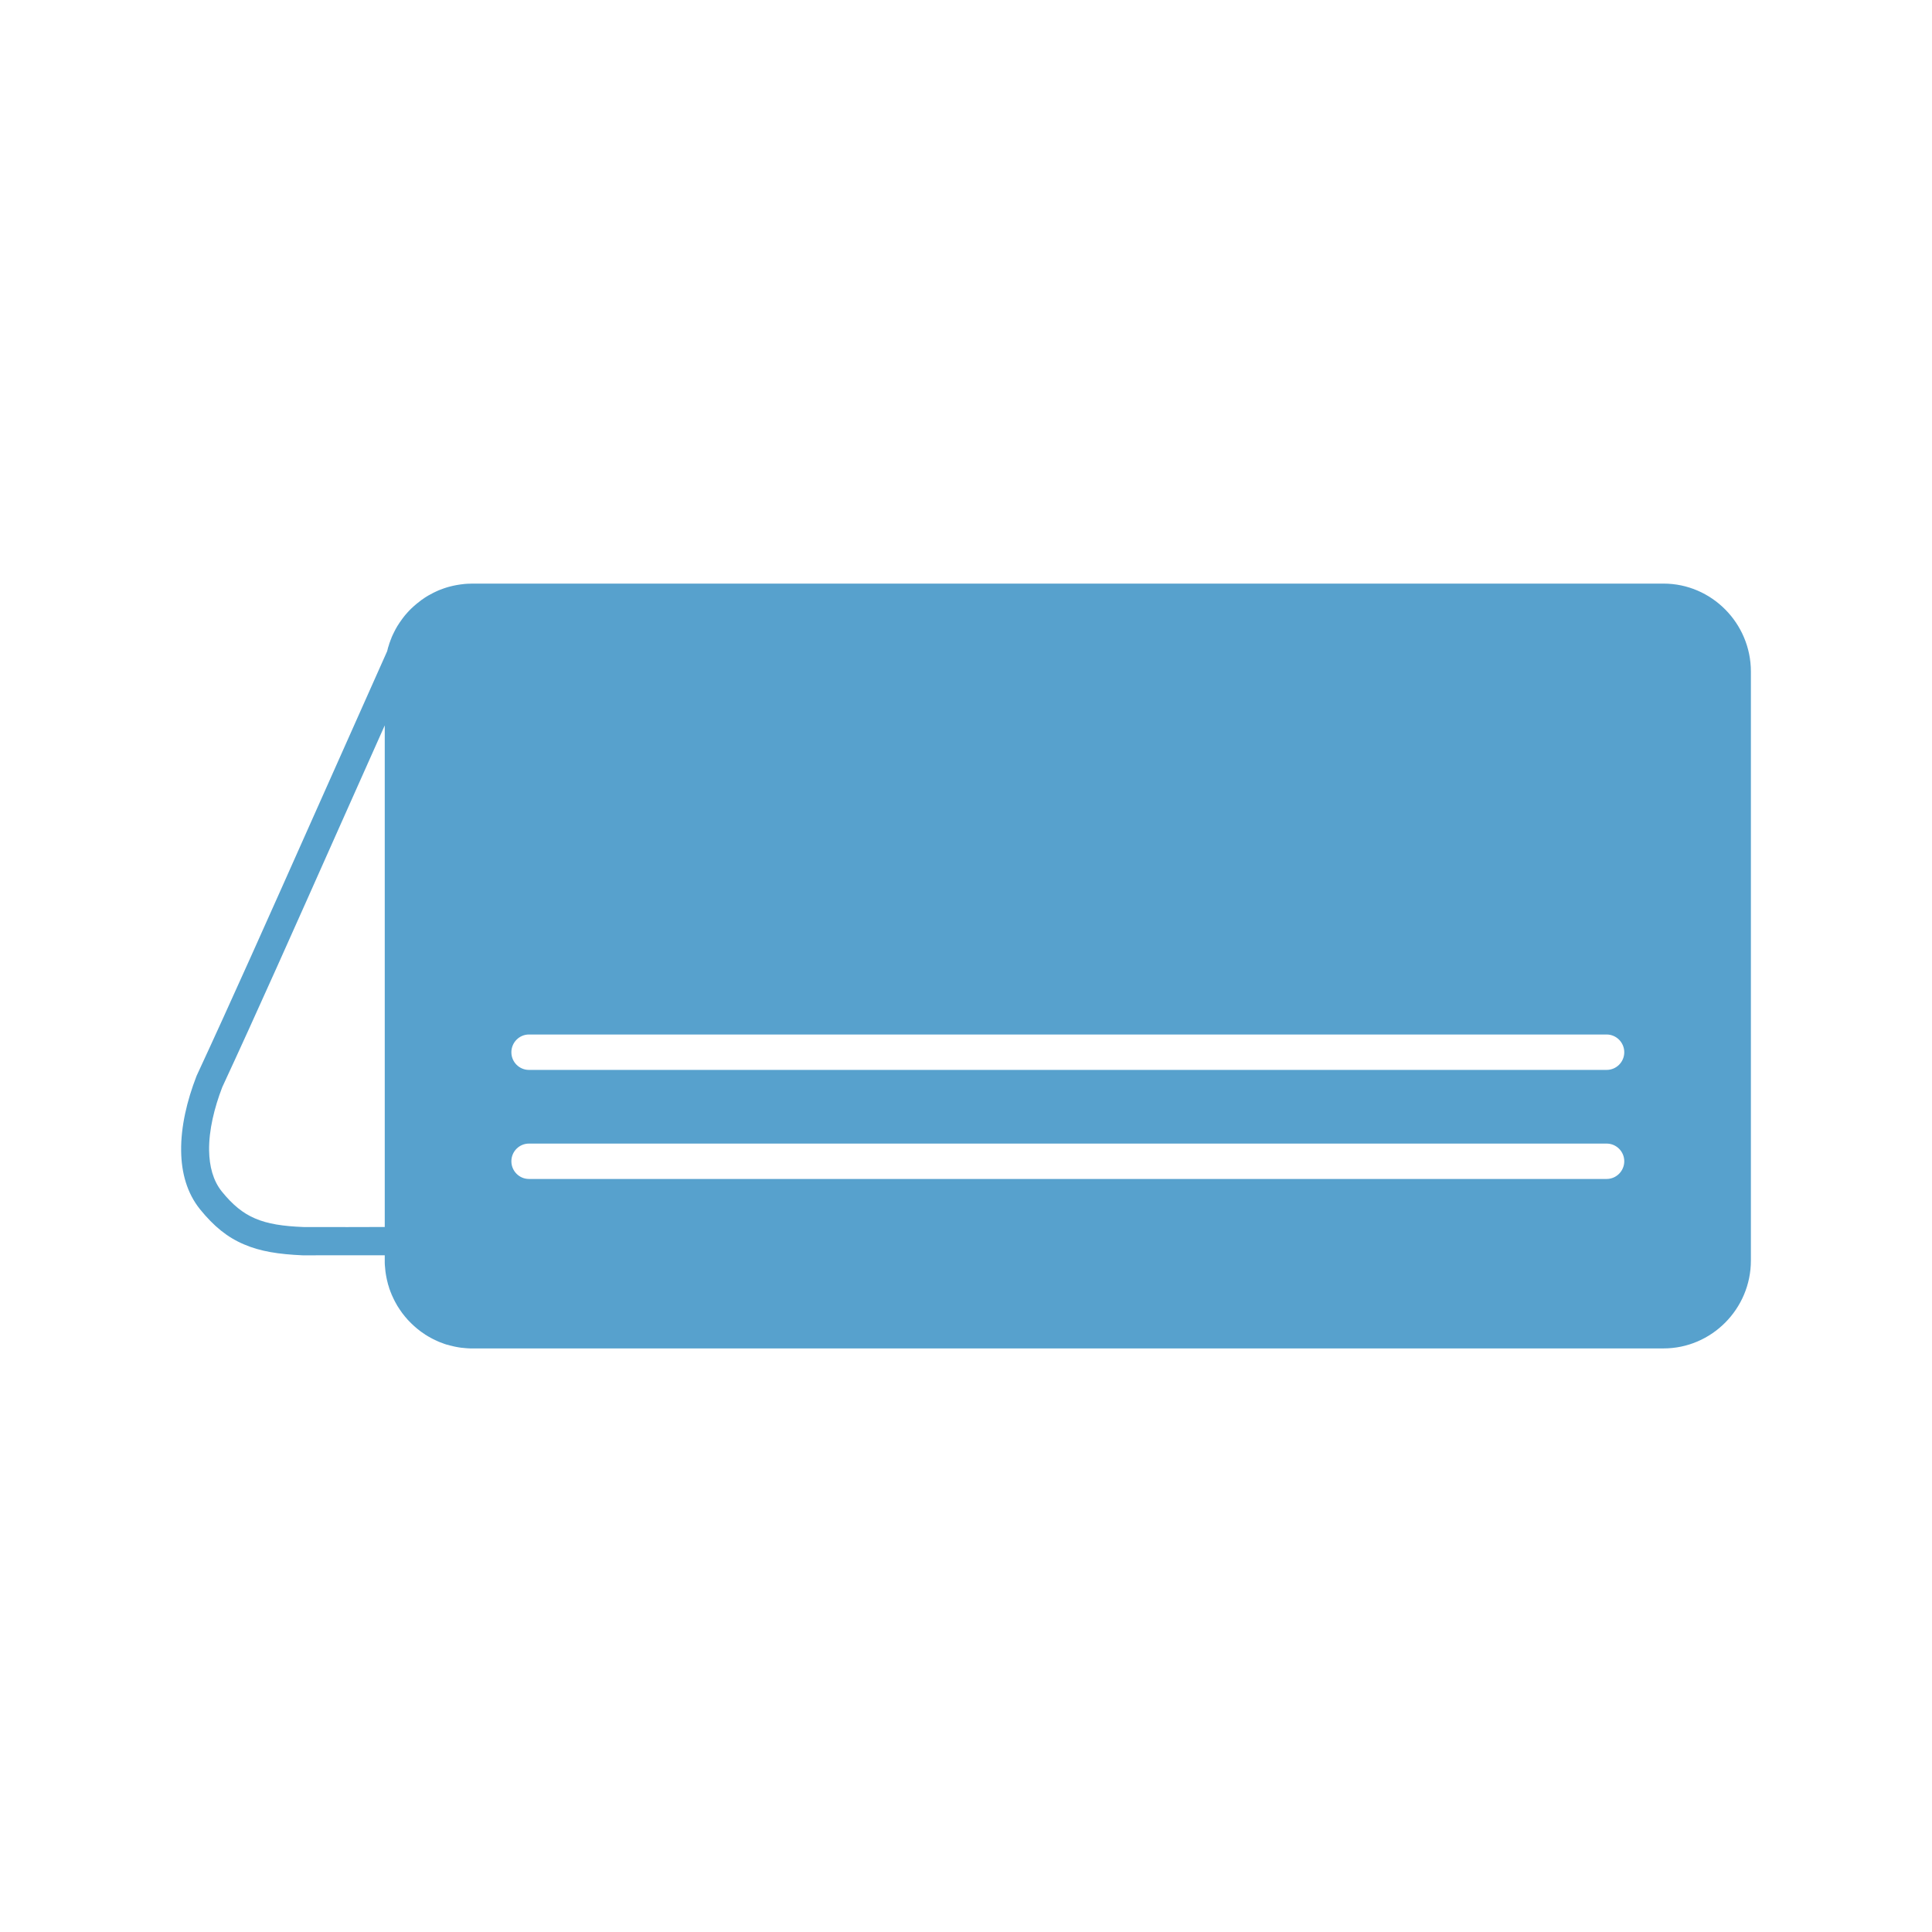 <?xml version="1.0" encoding="utf-8"?>
<!-- Generator: Adobe Illustrator 16.0.3, SVG Export Plug-In . SVG Version: 6.00 Build 0)  -->
<!DOCTYPE svg PUBLIC "-//W3C//DTD SVG 1.1//EN" "http://www.w3.org/Graphics/SVG/1.1/DTD/svg11.dtd">
<svg version="1.1" id="Слой_1" xmlns="http://www.w3.org/2000/svg" xmlns:xlink="http://www.w3.org/1999/xlink" x="0px" y="0px"
	 width="96px" height="96px" viewBox="0 0 96 96" enable-background="new 0 0 96 96" xml:space="preserve">
<path fill-rule="evenodd" clip-rule="evenodd" fill="#57A1CD" d="M19.118,36.044v24.925h-0.26c-0.967,0.002-1.992,0.008-3.765,0.002
	c-1.022-0.04-1.788-0.153-2.423-0.429c-0.604-0.256-1.116-0.681-1.645-1.333c-0.441-0.547-0.621-1.259-0.635-2.04
	c-0.015-1.01,0.26-2.124,0.654-3.149c1.713-3.692,3.58-7.892,5.874-13.044C17.581,39.491,18.28,37.921,19.118,36.044L19.118,36.044z
	 M26.282,58.582c-0.48,0-0.872-0.396-0.872-0.88s0.392-0.878,0.872-0.878h53.552c0.481,0,0.875,0.394,0.875,0.878
	s-0.394,0.88-0.875,0.88H26.282L26.282,58.582z M26.282,53.163c-0.48,0-0.872-0.393-0.872-0.877s0.392-0.882,0.872-0.882h53.552
	c0.481,0,0.875,0.397,0.875,0.882s-0.394,0.877-0.875,0.877H26.282L26.282,53.163z M19.118,62.372v0.262v0.11l0.004,0.112
	l0.011,0.115l0.01,0.106l0,0l0.01,0.105l0.017,0.113l0.018,0.108l0,0l0.02,0.102l0,0l0.023,0.109l0,0l0.026,0.103l0.026,0.105
	l0.034,0.105l0,0l0.029,0.101v0.002l0.038,0.098l0,0l0.036,0.101h0.004l0.036,0.097l0,0l0.044,0.096l0,0l0.046,0.097v0.003
	l0.047,0.095l0,0l0.047,0.09l0,0c0.034,0.064,0.069,0.124,0.104,0.185l0,0c0.077,0.122,0.154,0.237,0.237,0.352l0.064,0.08l0,0
	l0.063,0.081l0,0l0.067,0.08h0.004l0.065,0.08l0,0l0.071,0.074l0,0c0.17,0.179,0.354,0.344,0.548,0.492l0.084,0.061l0,0l0.087,0.06
	l0,0l0.082,0.053v0.007l0.091,0.052l0.004,0.004l0.087,0.052h0.004l0.09,0.053l0,0l0.094,0.05l0,0l0.094,0.046l0,0l0.093,0.044l0,0
	l0.098,0.045l0,0l0.096,0.04h0.004l0.097,0.036l0,0l0.101,0.039l0,0l0.101,0.034l0,0l0.104,0.025l0,0l0.104,0.03l0,0l0.104,0.023
	v0.002l0.103,0.024l0,0l0.107,0.021l0,0l0.107,0.019l0,0l0.107,0.016l0,0l0.109,0.01l0,0l0.11,0.011l0,0l0.106,0.008l0,0
	l0.114,0.006l0,0h0.11l0,0h51.789l0,0h7.414c2.387,0,4.339-1.967,4.339-4.365v-6.875V40.242V33.37c0-2.399-1.952-4.371-4.339-4.371
	h-7.414l0,0H23.458l0,0l-0.11,0.004l0,0l-0.114,0.003l0,0l-0.106,0.007l0,0l-0.11,0.01v0.003l-0.109,0.011l0,0L22.8,29.054l0,0
	l-0.107,0.017l0,0l-0.107,0.021l0,0l-0.103,0.022l0,0l-0.104,0.026l0,0l-0.104,0.027l0,0l-0.104,0.031l0,0l-0.101,0.033l0,0
	l-0.101,0.037l0,0l-0.097,0.037h-0.004l-0.096,0.039l0,0l-0.098,0.045l0,0l-0.093,0.044l0,0l-0.094,0.046v0.004l-0.094,0.048l0,0
	l-0.09,0.05h-0.004l-0.087,0.054h-0.004l-0.091,0.058l0,0l-0.082,0.057l0,0l-0.087,0.059l0,0l-0.084,0.066
	c-0.193,0.145-0.382,0.309-0.548,0.484l0,0l-0.071,0.077l0,0l-0.065,0.077h-0.004l-0.067,0.081l0,0l-0.063,0.081l0,0l-0.064,0.084
	c-0.083,0.111-0.16,0.229-0.237,0.35l0,0c-0.034,0.061-0.069,0.121-0.104,0.182v0.004l-0.047,0.091l0,0l-0.047,0.095l0,0
	l-0.046,0.096l0,0L19.46,31.67l0,0l-0.036,0.101H19.42l-0.036,0.102l0,0l-0.038,0.101l0,0l-0.029,0.101l0,0l-0.034,0.102
	l-0.026,0.104l-0.02,0.078c-1.11,2.486-2.4,5.383-3.587,8.047c-2.307,5.181-4.186,9.4-5.881,13.05l-0.017,0.045
	c-0.454,1.176-0.769,2.473-0.751,3.692c0.013,1.075,0.286,2.089,0.942,2.901c0.682,0.839,1.354,1.391,2.187,1.741
	c0.802,0.347,1.718,0.489,2.907,0.541h0.03c1.788,0,2.818-0.002,3.791-0.002H19.118z"/>
</svg>
